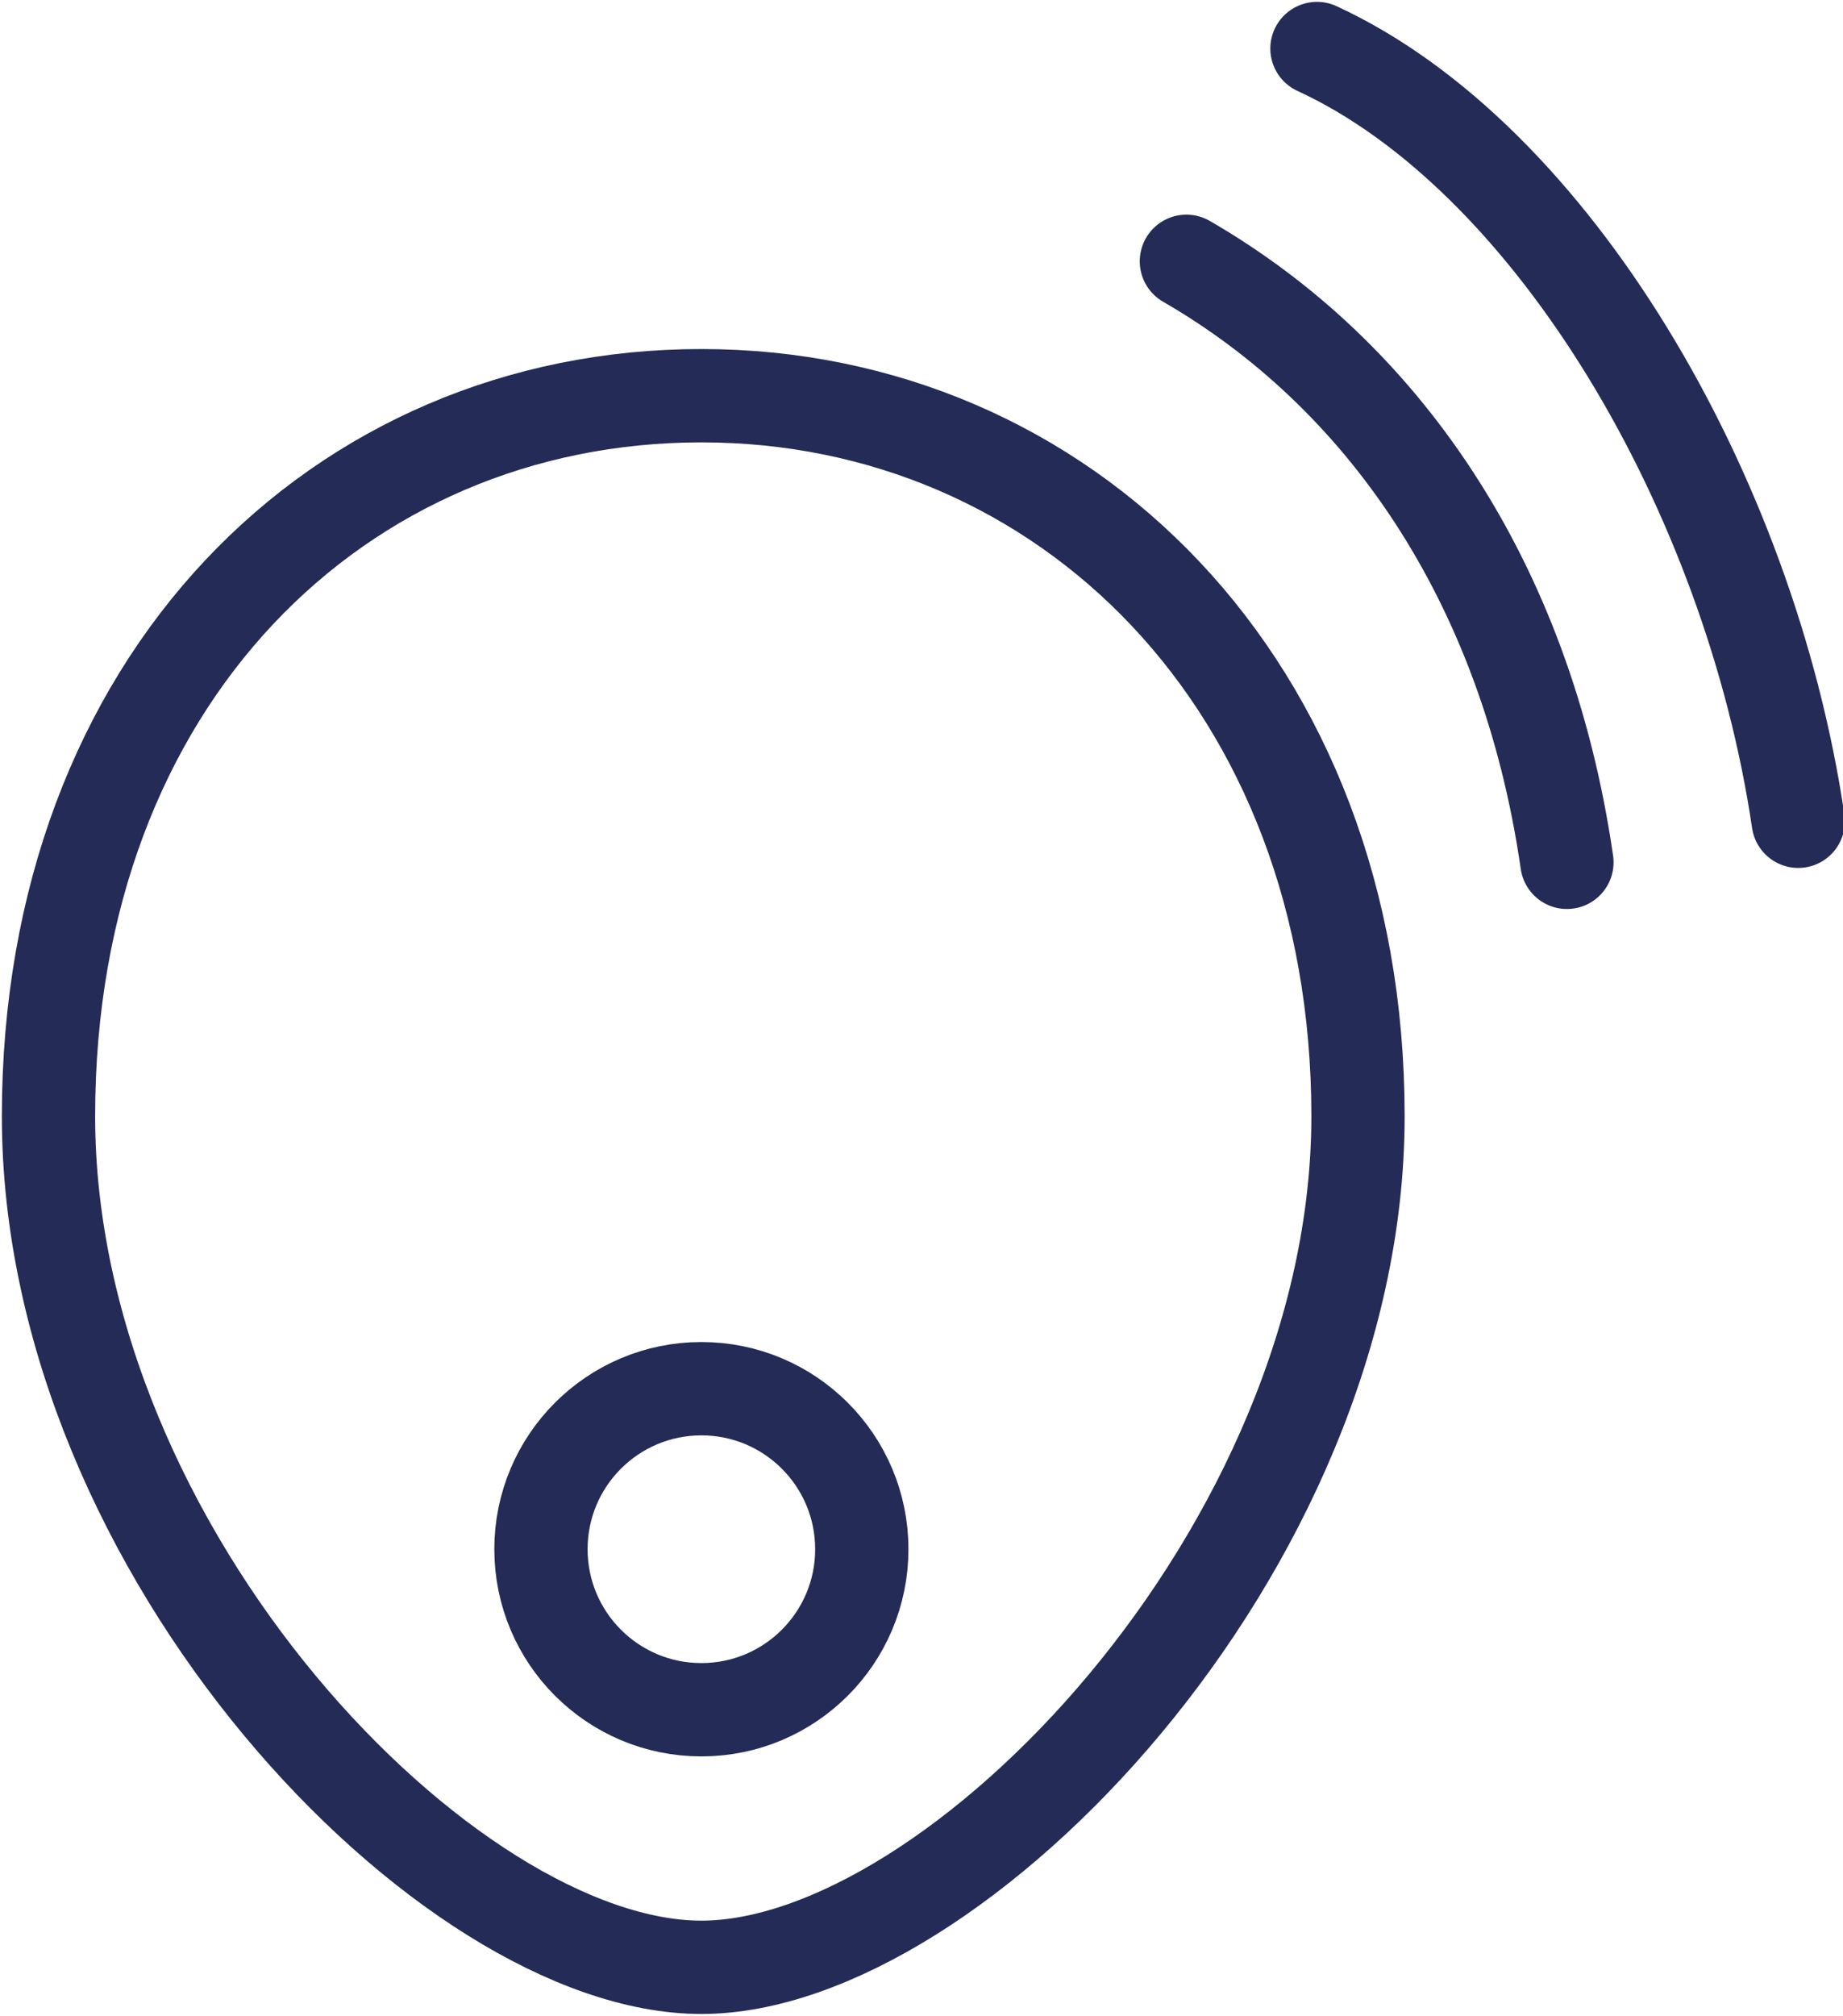 <?xml version="1.0" encoding="UTF-8"?>
<svg xmlns="http://www.w3.org/2000/svg" width="49.4" height="54" version="1.1" viewBox="0 0 49.4 54">
  <defs>
    <style>
      .cls-1 {
        fill: none;
        stroke: #232b56;
        stroke-linecap: round;
        stroke-linejoin: round;
        stroke-width: 2.5px;
      }
    </style>
  </defs>
  <!-- Generator: Adobe Illustrator 28.7.1, SVG Export Plug-In . SVG Version: 1.2.0 Build 142)  -->
  <g>
    <g id="Layer_2">
      <g>
        <path class="cls-1" d="M35.3,1.3c6.3,2.9,11.6,11.9,12.9,20.7"/>
        <path class="cls-1" d="M31.8,7c5.2,3,9.1,8.5,10.2,16.1"/>
        <path class="cls-1" d="M36.4,29.9c0,11.6-10.8,22.8-17.6,22.8S1.3,41.6,1.3,29.9,9.1,10.6,18.8,10.6s17.6,7.7,17.6,19.3Z"/>
        <circle class="cls-1" cx="18.8" cy="41.5" r="4.3"/>
      </g>
    </g>
  </g>
</svg>